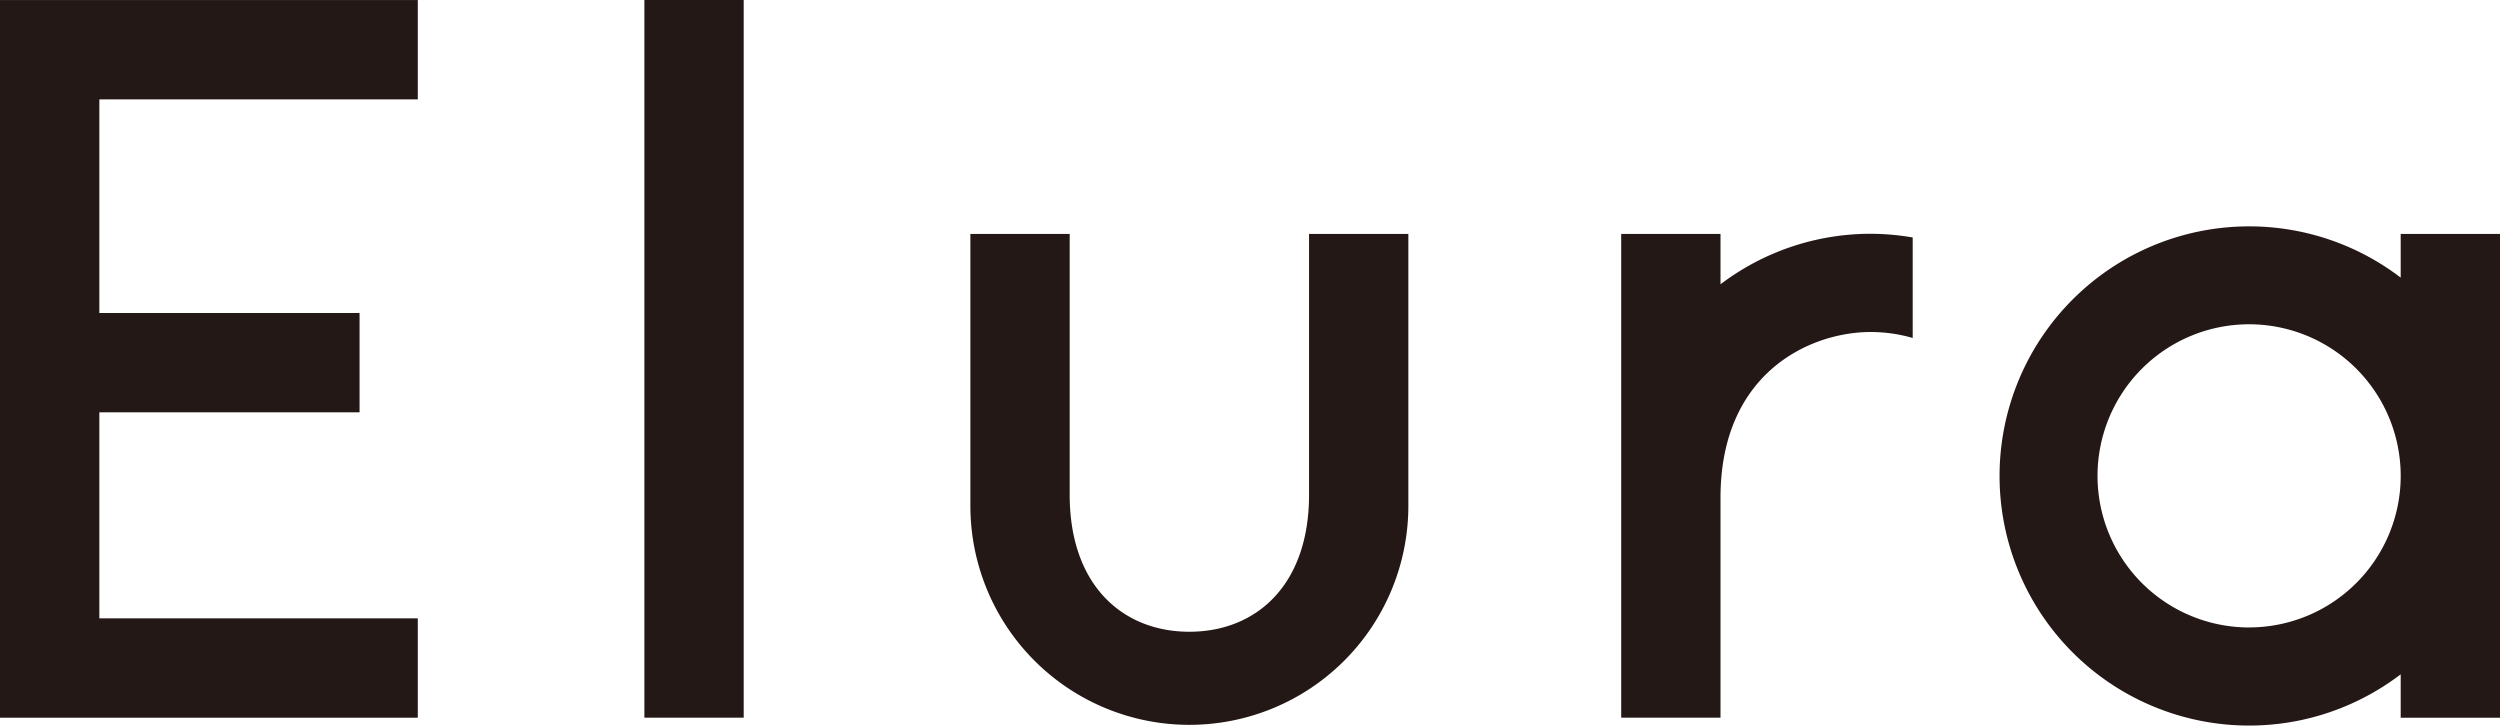 <svg id="ELURA_LOGO" xmlns="http://www.w3.org/2000/svg" width="67.618" height="19.625" viewBox="0 0 67.618 19.625">
  <rect id="長方形_7" data-name="長方形 7" width="2.686" height="19.411" transform="translate(17.429)" fill="#231815"/>
  <path id="パス_162" data-name="パス 162" d="M1372.436,4396.286c0,2.459-1.44,3.706-3.237,3.706s-3.237-1.247-3.237-3.706v-7.054h-2.686v7.355a5.923,5.923,0,1,0,11.846,0v-7.355h-2.686Z" transform="translate(-1337.03 -4382.905)" fill="#231815"/>
  <path id="パス_163" data-name="パス 163" d="M1414.064,4389.144v1.181a6.751,6.751,0,1,0,0,10.729v1.174h2.686v-13.084Zm-4.1,10.643a4.1,4.1,0,1,1,4.1-4.139v.083A4.1,4.1,0,0,1,1409.968,4399.786Z" transform="translate(-1349.132 -4382.816)" fill="#231815"/>
  <path id="パス_164" data-name="パス 164" d="M1325.621,4380.157v19.41h11.3v-2.687h-8.613v-5.573h7.038v-2.686h-7.038v-5.778h8.613v-2.687h-11.3Z" transform="translate(-1325.621 -4380.155)" fill="#231815"/>
  <path id="パス_165" data-name="パス 165" d="M1391.217,4390.594v-1.362h-2.686v13.084h2.686v-5.951c0-3.372,2.414-4.48,4.064-4.48a4.1,4.1,0,0,1,1.134.161v-2.718a6.83,6.83,0,0,0-1.134-.1A6.718,6.718,0,0,0,1391.217,4390.594Z" transform="translate(-1344.682 -4382.905)" fill="#231815"/>
</svg>
